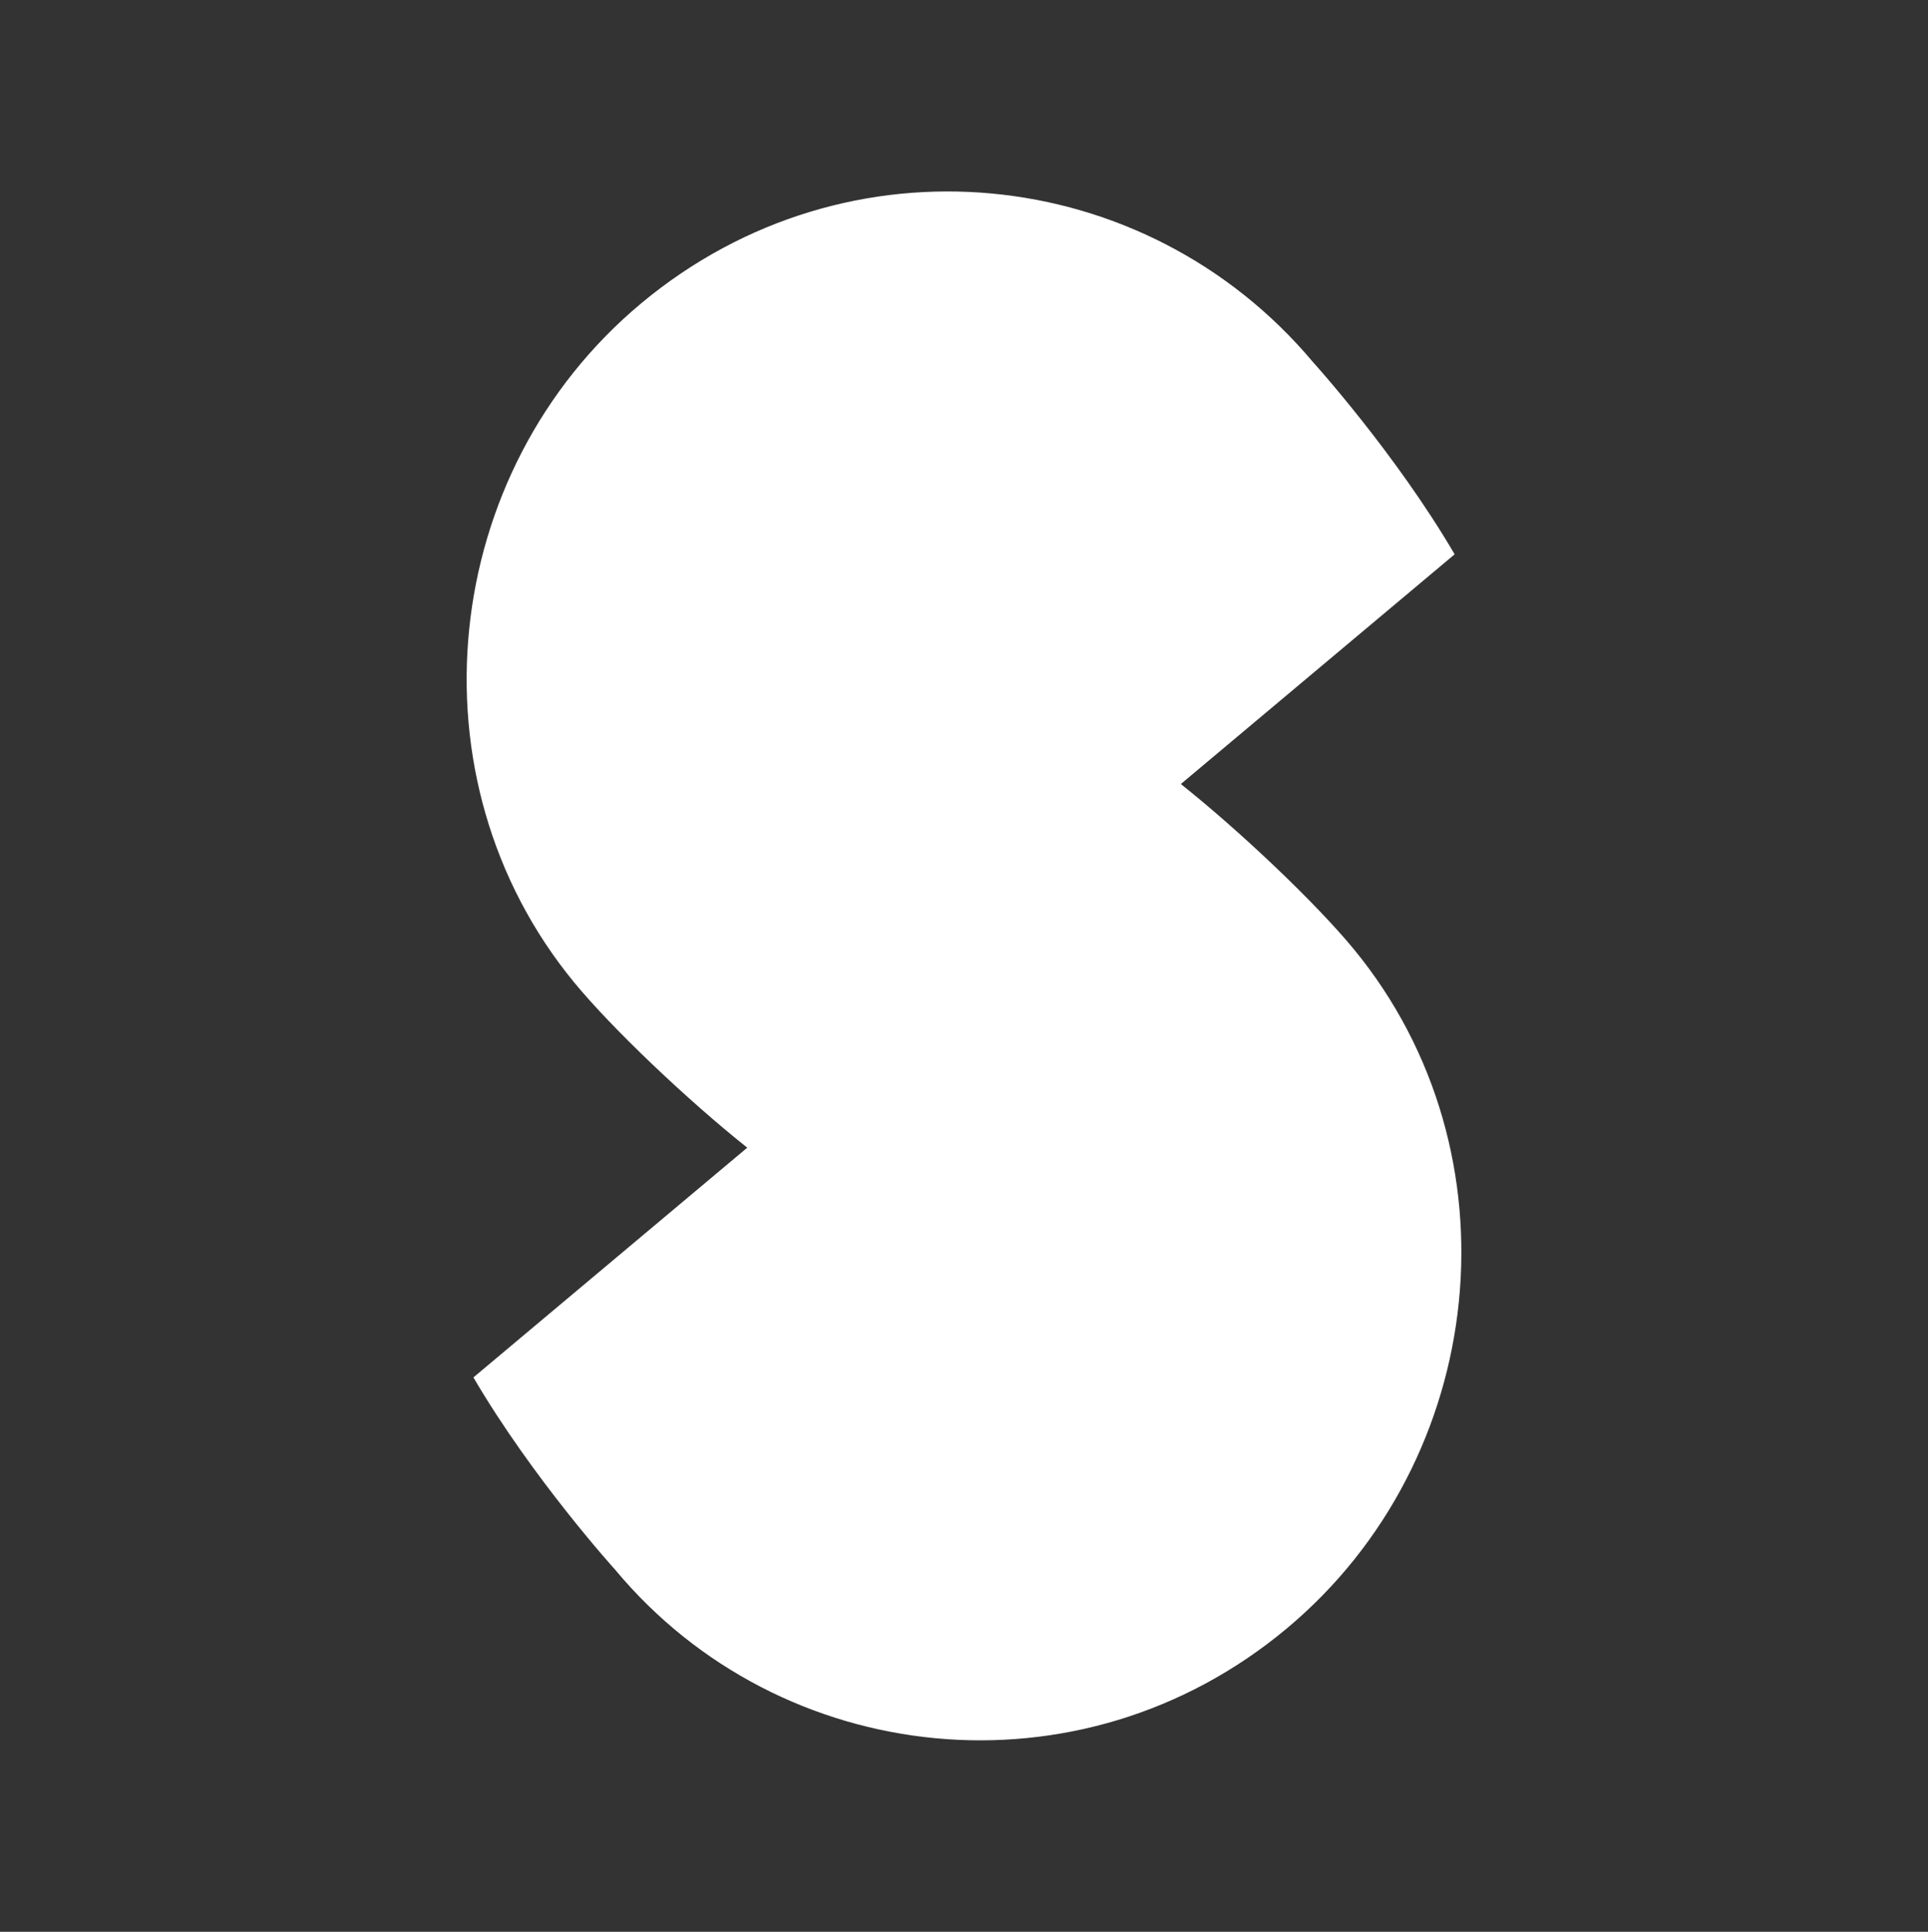 <?xml version="1.0" encoding="utf-8"?>
<!-- Generator: Adobe Illustrator 26.3.1, SVG Export Plug-In . SVG Version: 6.00 Build 0)  -->
<svg version="1.1" xmlns="http://www.w3.org/2000/svg" xmlns:xlink="http://www.w3.org/1999/xlink" x="0px" y="0px"
	 viewBox="0 0 917.18 918.91" style="enable-background:new 0 0 917.18 918.91;" xml:space="preserve">
<rect x="0" y="0" width="917.18" height="918.91" fill="#333333" stroke="none"/>
<style type="text/css">
	.st0{fill:#181715;}
	.st1{fill:#FFFFFF;}
</style>
<g id="Ebene_3">
</g>
<g id="Ebene_1">
</g>
<g id="Ebene_2">
	<path class="st1" d="M644.17,451.67c-18.04-21.97-54.24-56.3-82.43-78.72L692,263.67c-28.22-48.23-67.41-91.45-67.41-91.45
		c-79.57-94.75-221.4-109.71-319.49-27.99c-96.23,80.16-111.53,226.18-32.05,322.98c18.04,21.97,54.24,56.3,82.43,78.72
		L225.21,655.21c28.22,48.23,67.41,91.45,67.41,91.45c78.48,94.33,221.14,110.13,319.49,27.99
		C708.25,694.37,723.64,548.47,644.17,451.67z"/>
</g>
</svg>
